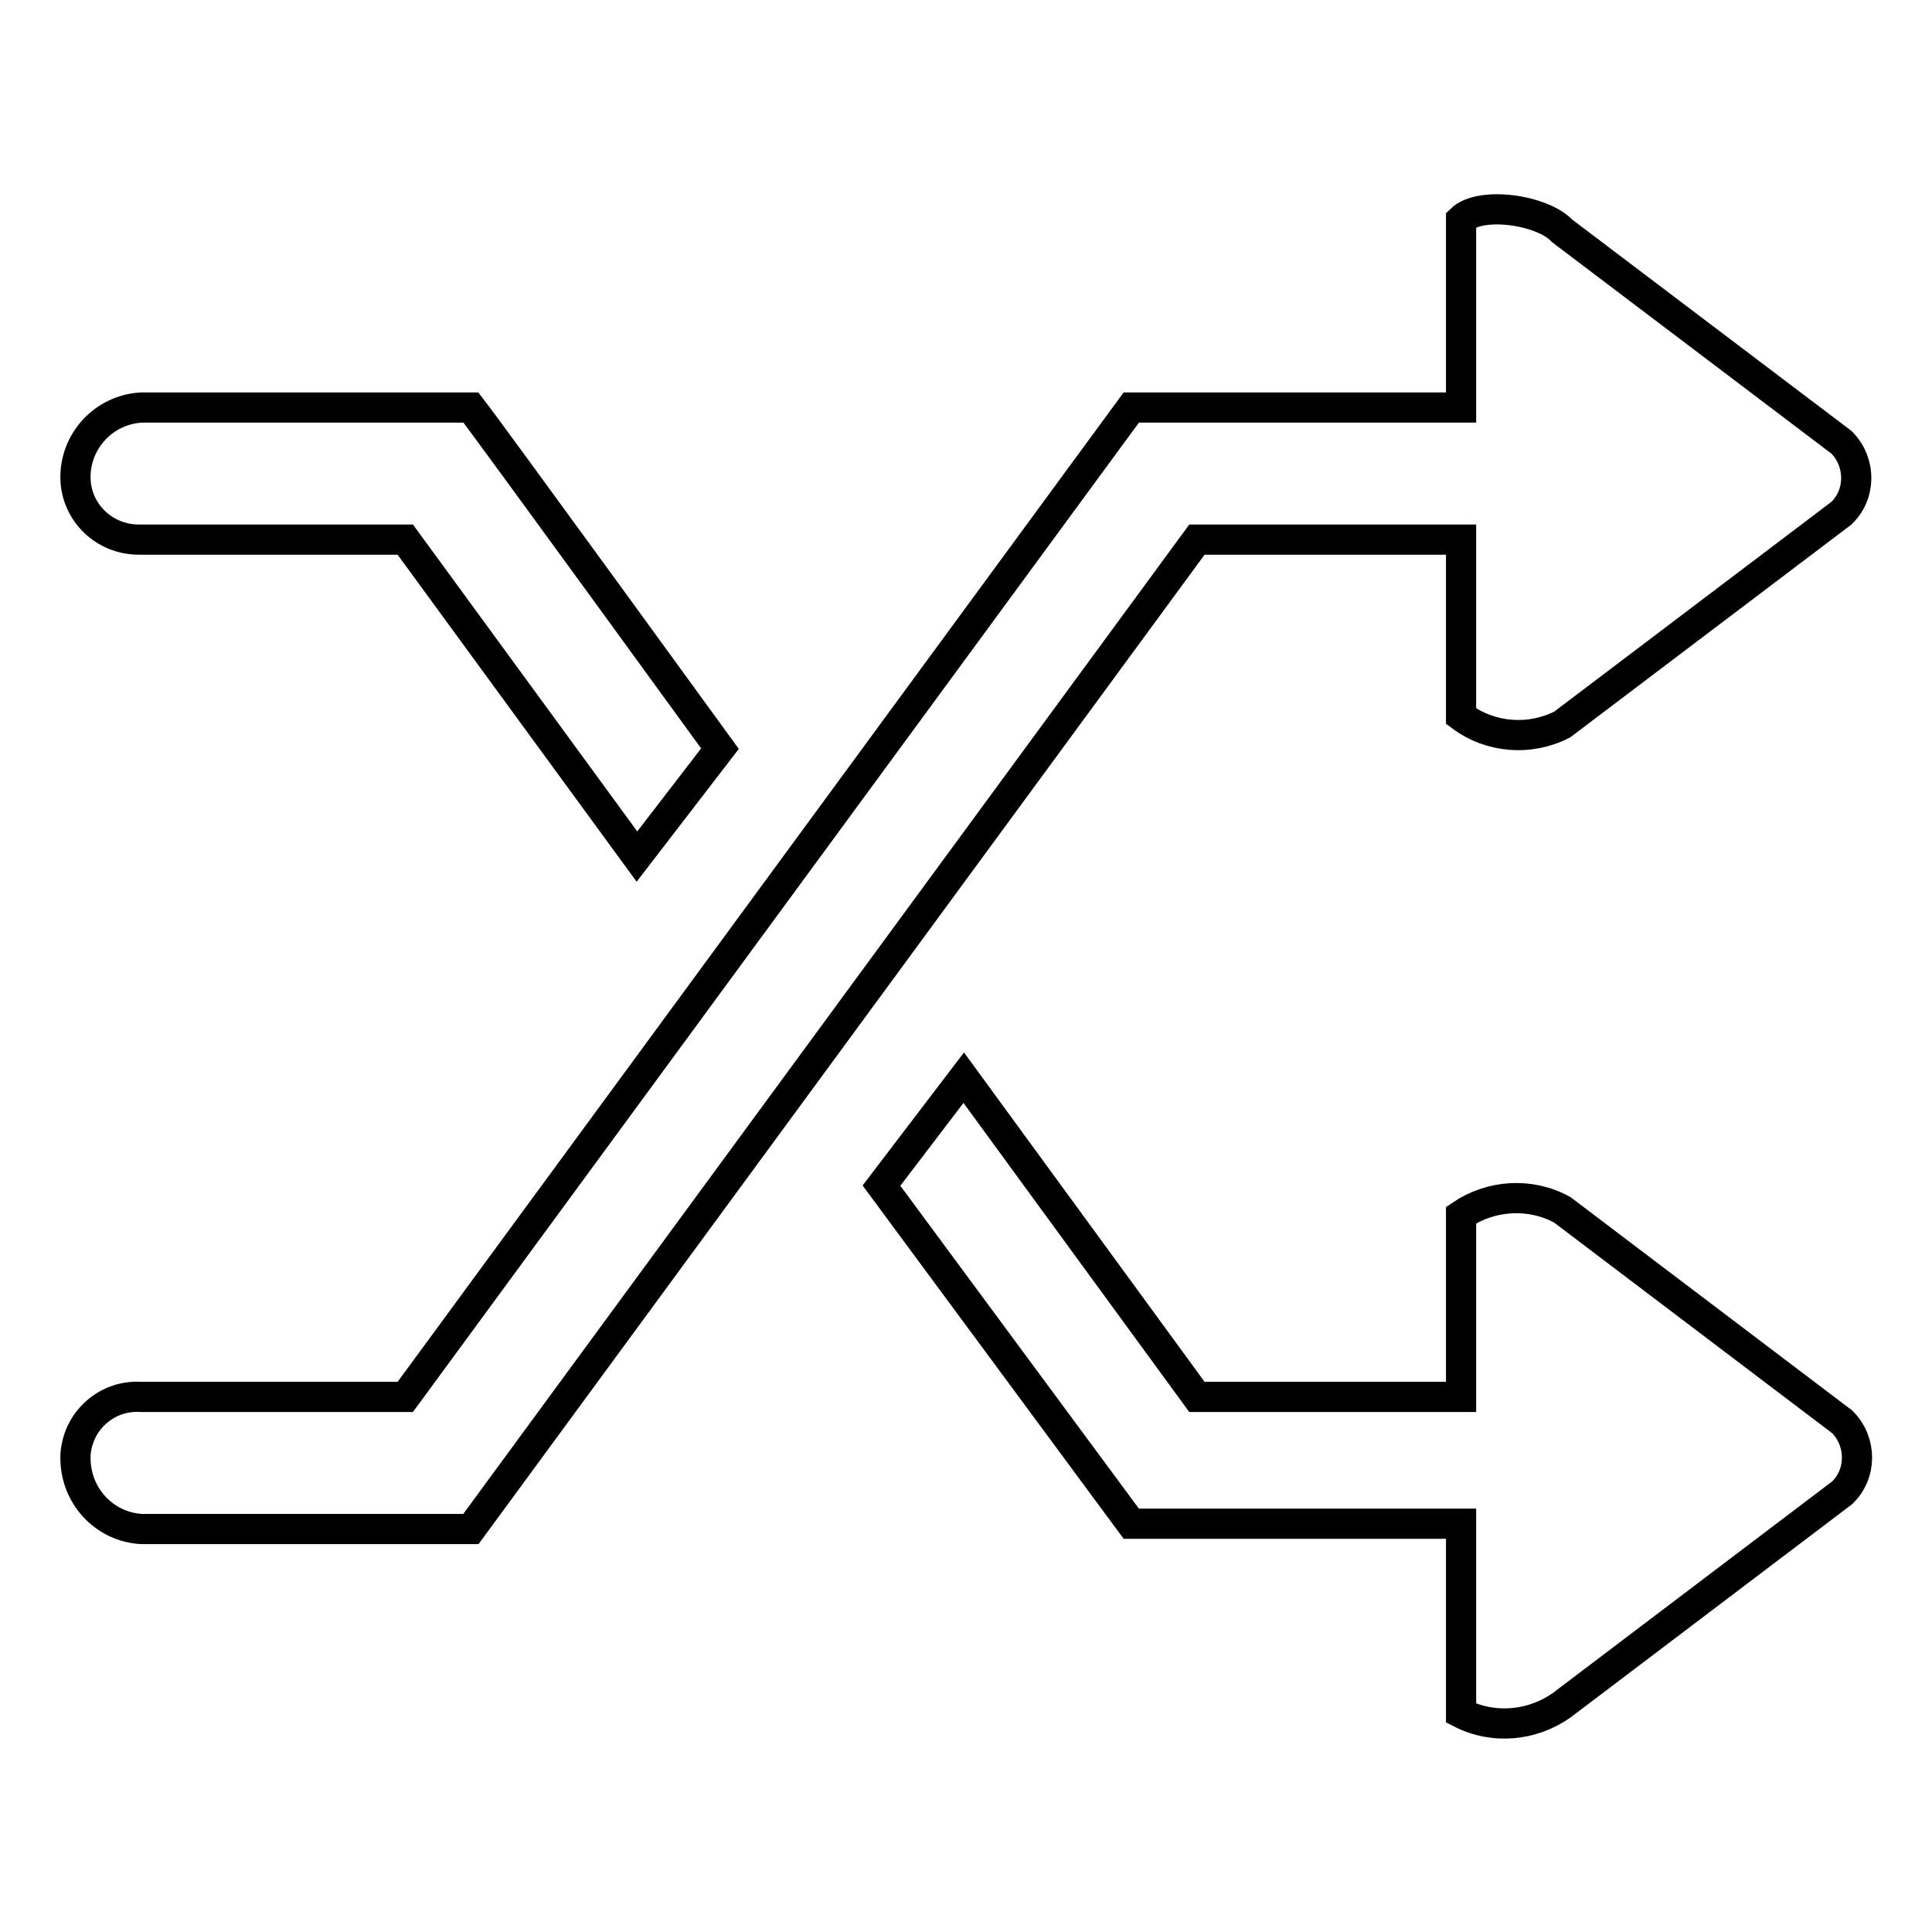 <?xml version="1.0" encoding="utf-8"?>
<!-- Svg Vector Icons : http://www.onlinewebfonts.com/icon -->
<!DOCTYPE svg PUBLIC "-//W3C//DTD SVG 1.1//EN" "http://www.w3.org/Graphics/SVG/1.1/DTD/svg11.dtd">
<svg version="1.1" xmlns="http://www.w3.org/2000/svg" xmlns:xlink="http://www.w3.org/1999/xlink" x="0px" y="0px" viewBox="0 0 256 256" enable-background="new 0 0 256 256" xml:space="preserve">
<g> <path stroke-width="4" fill-opacity="0" stroke="#000000"  d="M18.7,71.5h35l30.7,42l11-14.3c0,0-30.8-42.4-33-45.2H18.7c-5,0.3-8.8,4.5-8.7,9.4c0.1,4.5,3.8,8.1,8.4,8.1 C18.5,71.5,18.6,71.5,18.7,71.5z M193.6,71.5v23.4c3.9,2.9,9.1,3.3,13.4,1.1L244,68c2.6-2.5,2.6-6.7,0.1-9.3c0,0-0.1-0.1-0.1-0.1 L207,30.6c-2.6-2.8-10.8-4-13.4-1.5V54h-43.7L53.7,185.1h-35c-4.5-0.3-8.4,3.1-8.7,7.7c0,0.1,0,0.2,0,0.4c0,5,3.8,9.1,8.7,9.4h43.7 l96.2-131.1H193.6z M207,160.3c-4.2-2.3-9.4-2-13.4,0.7v24.1h-35l-30.9-42.3l-10.9,14.3l33.1,44.8h43.7v25.1 c4.3,2.2,9.5,1.7,13.4-1.1l37.1-28.1c2.6-2.5,2.6-6.7,0.1-9.3c0,0-0.1-0.1-0.1-0.1L207,160.3z"/></g>
</svg>